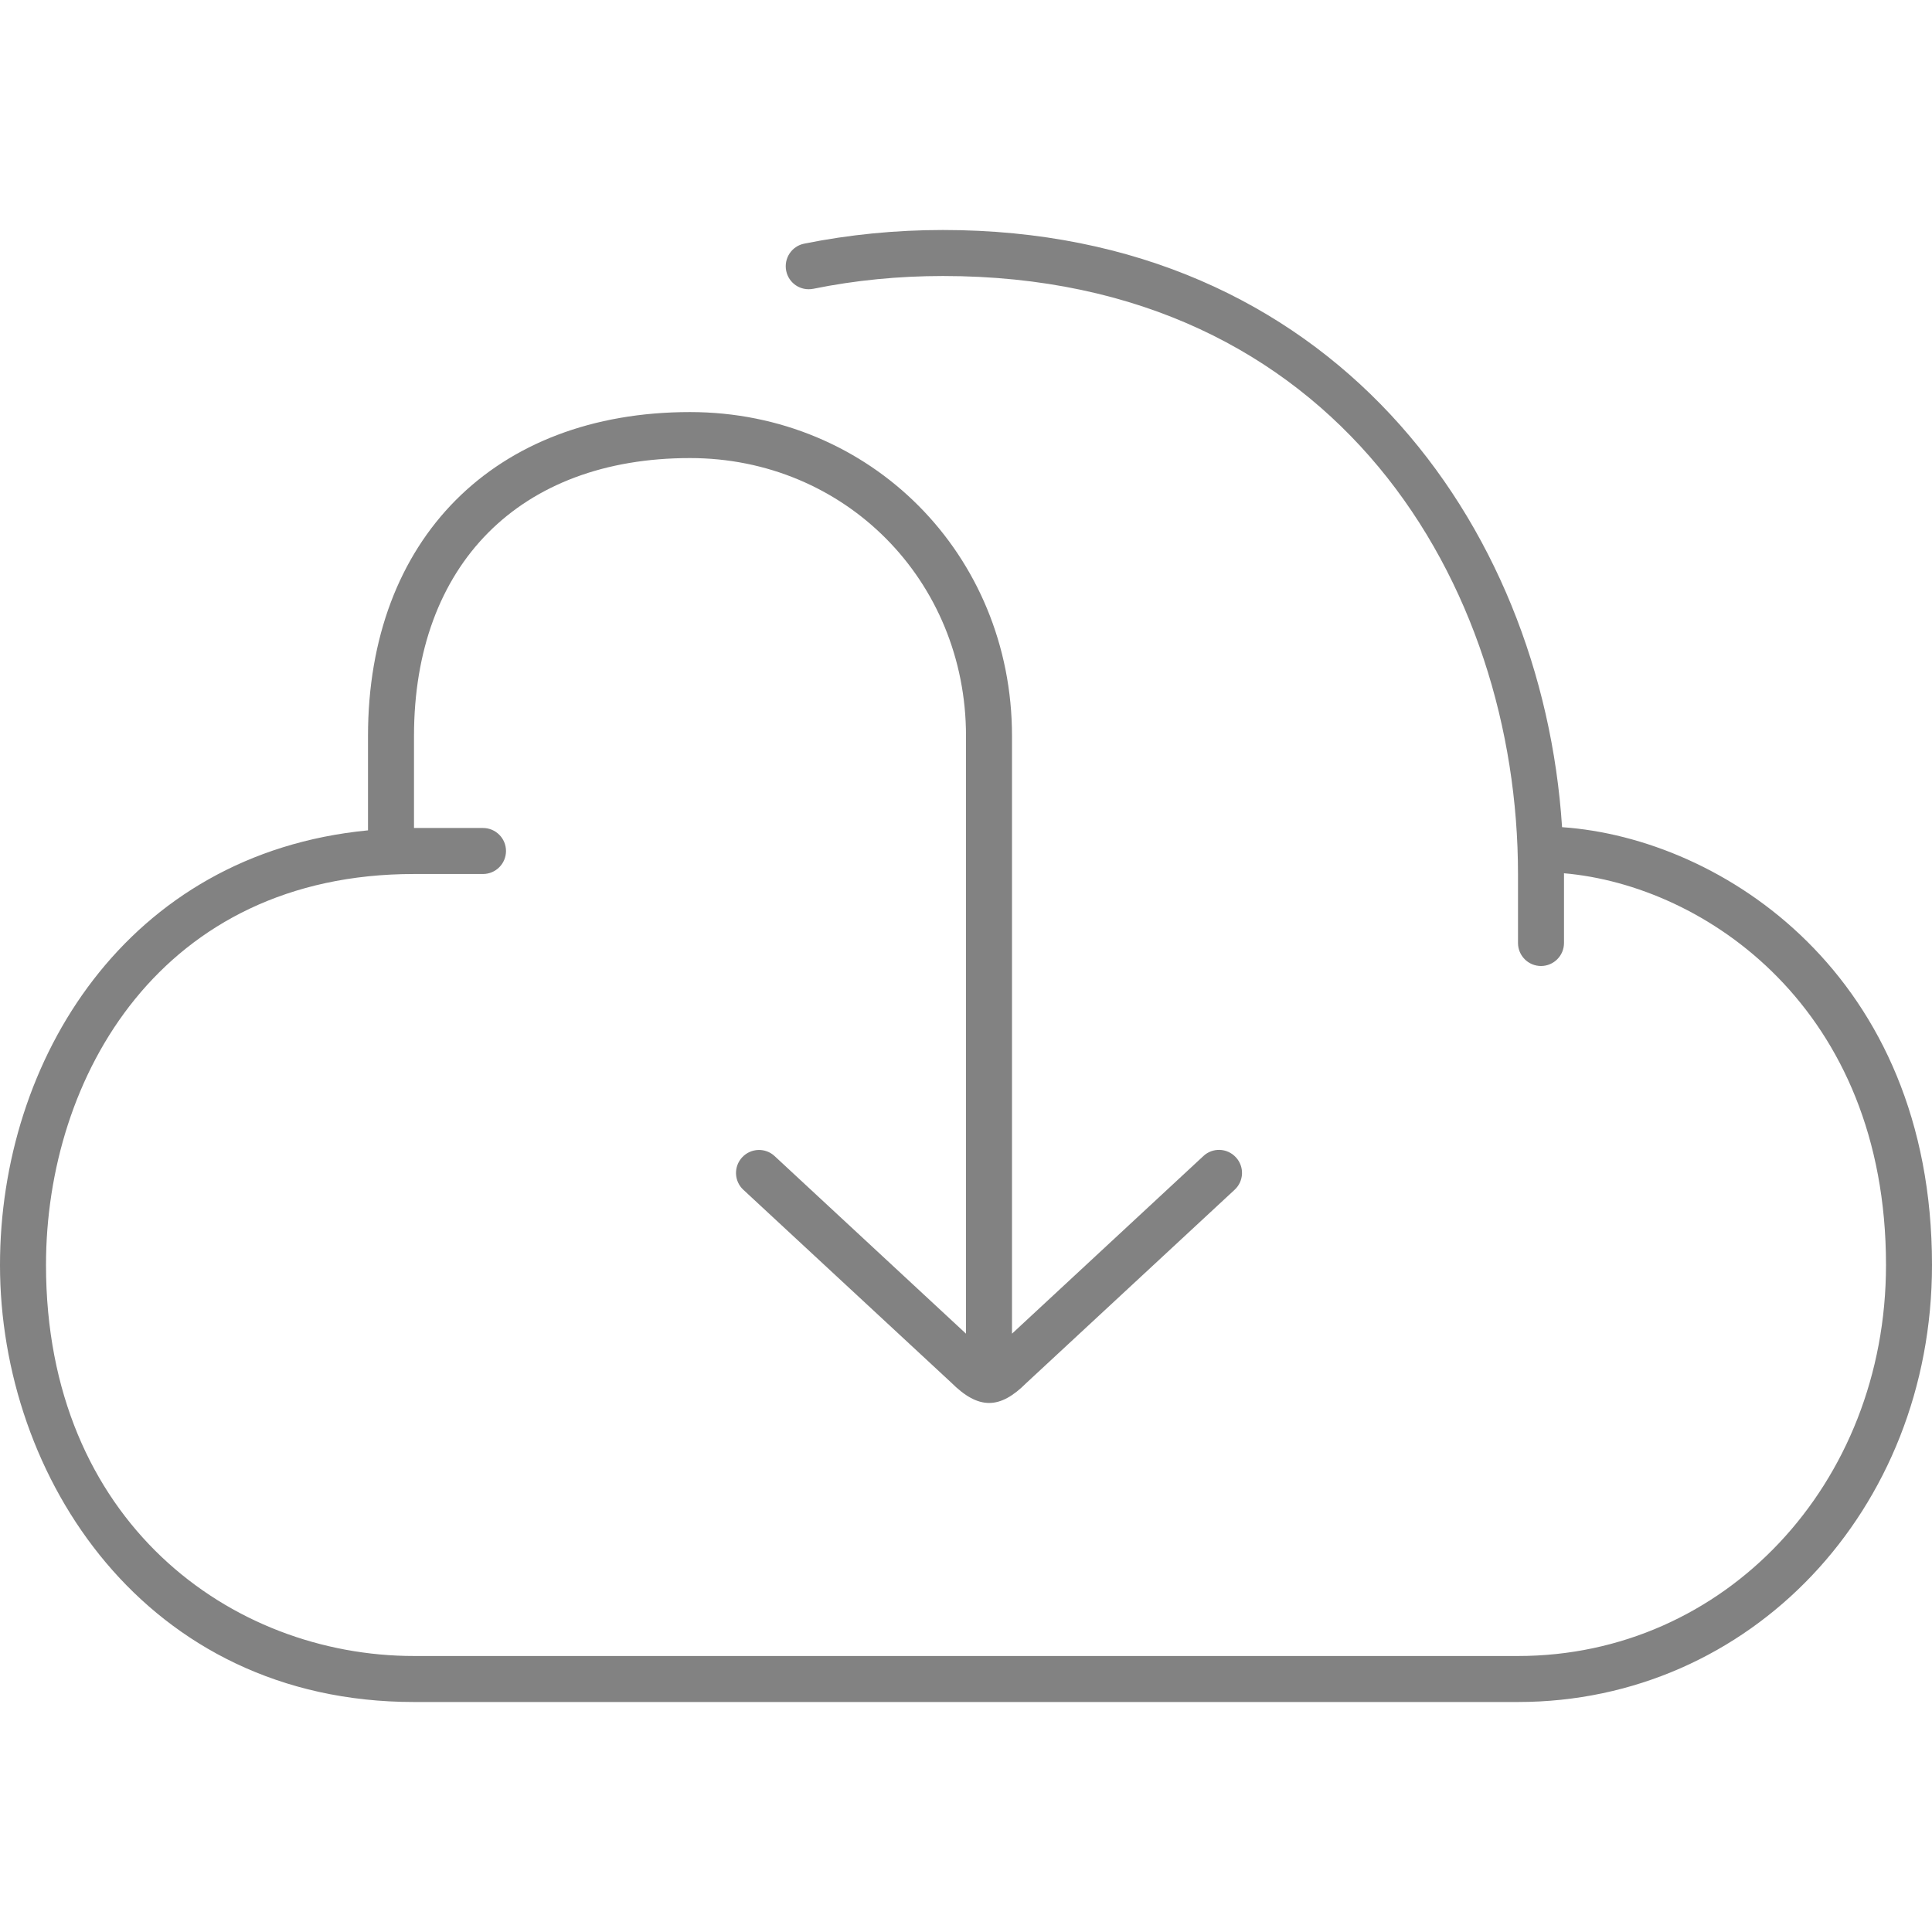 <?xml version="1.0" encoding="utf-8"?>
<!-- Скачано с сайта svg4.ru / Downloaded from svg4.ru -->
<!DOCTYPE svg PUBLIC "-//W3C//DTD SVG 1.1//EN" "http://www.w3.org/Graphics/SVG/1.1/DTD/svg11.dtd">
<svg version="1.1" id="Layer_1" xmlns="http://www.w3.org/2000/svg" xmlns:xlink="http://www.w3.org/1999/xlink" 
	 width="800px" height="800px" viewBox="0 0 42 32" enable-background="new 0 0 42 32" xml:space="preserve">
<g>
	<path fill="#828282" d="M33.958,12.982C33.528,6.372,28.931,0,20.5,0c-1.029,0-2.044,0.1-3.018,0.297
		c-0.271,0.055-0.445,0.318-0.391,0.59c0.055,0.271,0.314,0.445,0.59,0.391C18.589,1.093,19.538,1,20.5,1C29.088,1,33,7.739,33,14
		v1.5c0,0.276,0.224,0.5,0.5,0.5s0.5-0.224,0.5-0.5V14c0-0.005-0.001-0.011-0.001-0.016C37.062,14.248,41,16.916,41,22.5
		c0,4.767-3.514,8.5-8,8.5H9c-3.976,0-8-2.92-8-8.5C1,18.406,3.504,14,9,14h1.5c0.276,0,0.5-0.224,0.5-0.5S10.776,13,10.5,13H9v-2
		c0-3.727,2.299-6.042,6-6.042c3.364,0,6,2.654,6,6.042v12.993l-4.16-3.86c-0.2-0.188-0.517-0.177-0.706,0.026
		c-0.188,0.202-0.177,0.519,0.026,0.706l4.516,4.189c0.299,0.298,0.563,0.445,0.827,0.445c0.261,0,0.52-0.145,0.808-0.433
		l4.529-4.202c0.203-0.188,0.215-0.504,0.026-0.706c-0.188-0.204-0.506-0.215-0.706-0.026L22,23.993V11c0-3.949-3.075-7.042-7-7.042
		c-4.252,0-7,2.764-7,7.042v2.051c-5.255,0.508-8,5.003-8,9.449C0,27.105,3.154,32,9,32h24c5.047,0,9-4.173,9-9.5
		C42,16.196,37.443,13.222,33.958,12.982z"/>
</g>
</svg>
